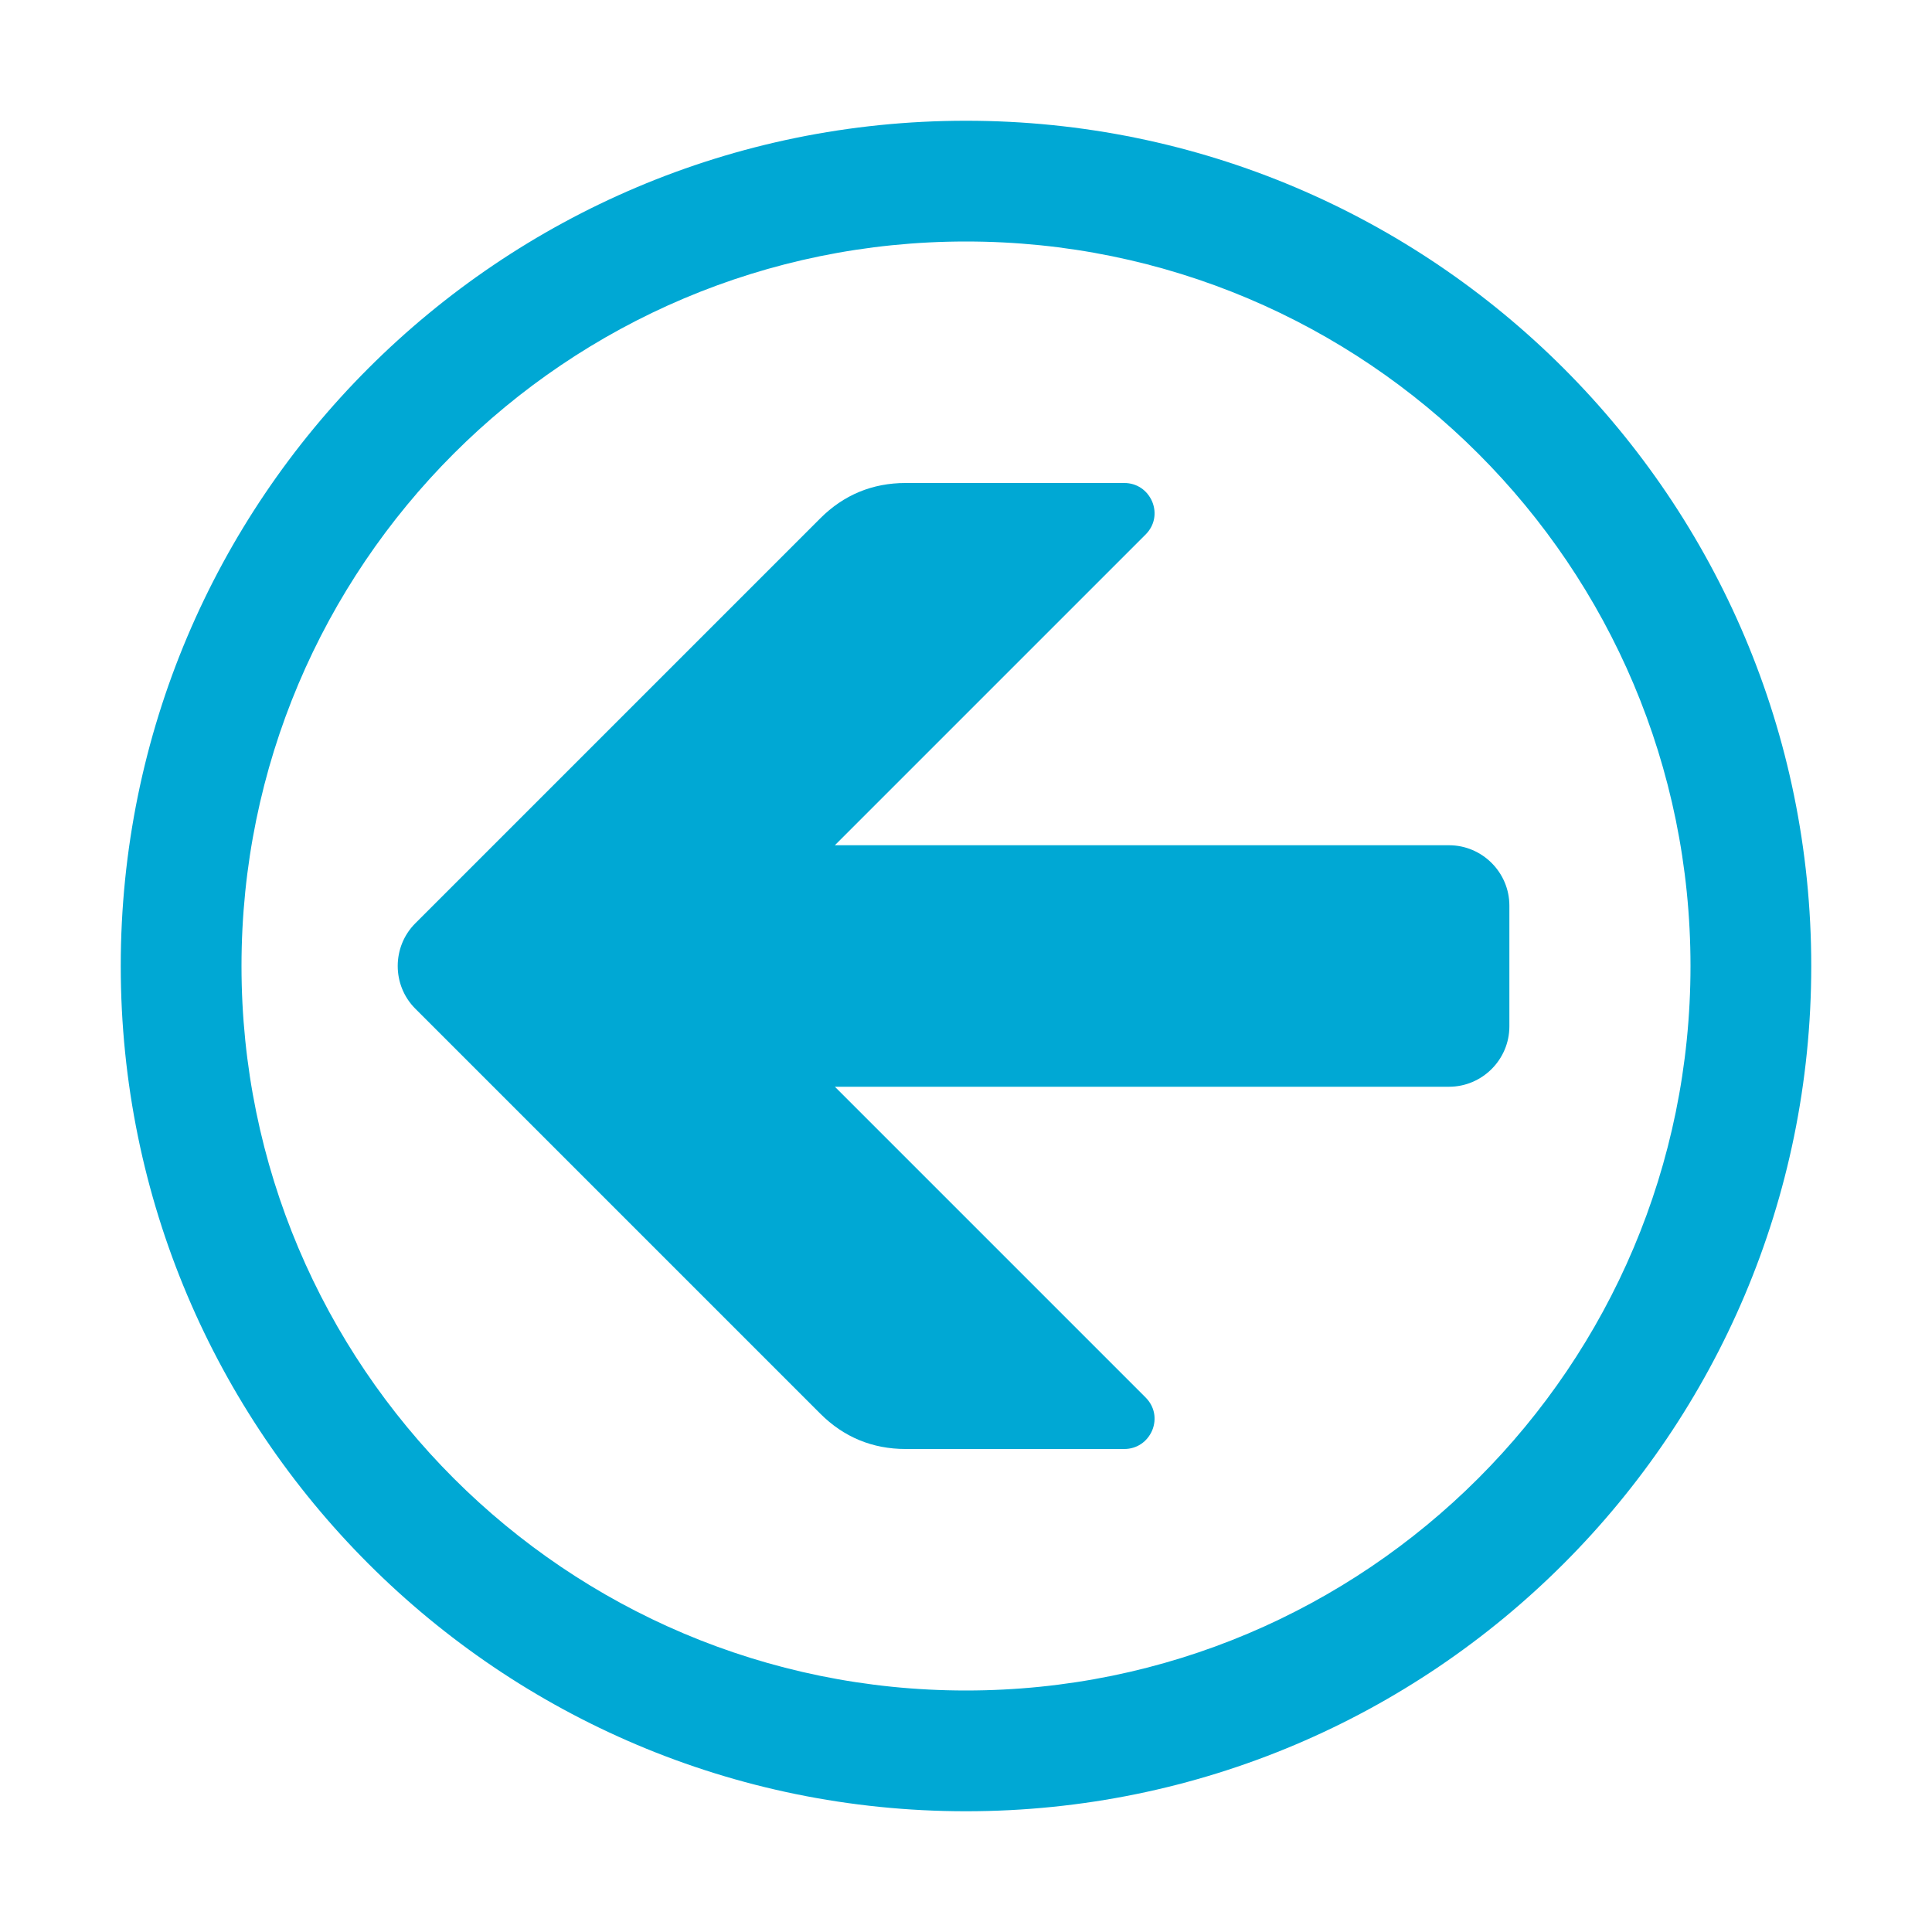<?xml version="1.0" encoding="UTF-8"?>
<!DOCTYPE svg PUBLIC "-//W3C//DTD SVG 1.1//EN" "http://www.w3.org/Graphics/SVG/1.1/DTD/svg11.dtd">
<svg xmlns="http://www.w3.org/2000/svg" xml:space="preserve" width="1024px" height="1024px" shape-rendering="geometricPrecision" text-rendering="geometricPrecision" image-rendering="optimizeQuality" fill-rule="nonzero" clip-rule="evenodd" viewBox="0 0 10240 10240" xmlns:xlink="http://www.w3.org/1999/xlink">
	<title>nav_left icon</title>
	<desc>nav_left icon from the IconExperience.com O-Collection. Copyright by INCORS GmbH (www.incors.com).</desc>
	<path id="curve1" fill="#00a8d4" d="M4348 7493l-2147 -2147c-124,-124 -124,-328 0,-452l2147 -2147c124,-124 276,-187 452,-187l1159 0c66,0 122,38 148,99 25,61 12,127 -35,174l-1647 1647 3255 0c176,0 320,144 320,320l0 640c0,176 -144,320 -320,320l-3255 0 1647 1647c47,47 60,113 35,174 -26,61 -82,99 -148,99l-1159 0c-176,0 -328,-63 -452,-187z"/>
	<path id="curve0" fill="#00a8d4" d="M5120 640c2474,0 4480,2006 4480,4480 0,2474 -2006,4480 -4480,4480 -2474,0 -4480,-2006 -4480,-4480 0,-2474 2006,-4480 4480,-4480zm3840 4480c0,-2121 -1719,-3840 -3840,-3840 -2121,0 -3840,1719 -3840,3840 0,2121 1719,3840 3840,3840 2121,0 3840,-1719 3840,-3840z"/>
</svg>
